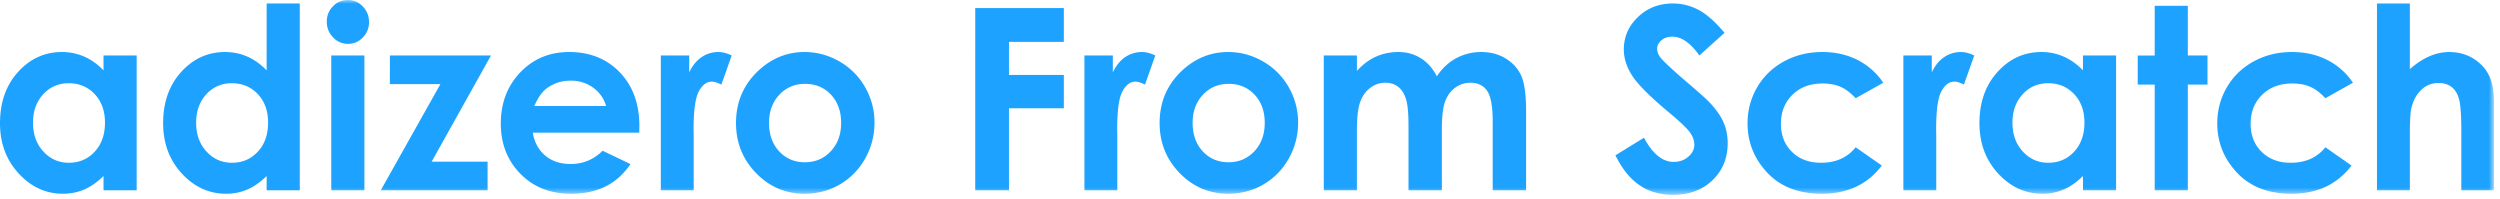 <svg width="340" height="27" viewBox="0 0 340 27" xmlns="http://www.w3.org/2000/svg" xmlns:xlink="http://www.w3.org/1999/xlink"><title>FromScratch_Ortho_SVG</title><defs><path id="a" d="M0 26.498h339.179V0H0z"/></defs><g fill="none" fill-rule="evenodd"><g><g><g><path d="M9.343 11.32c-1.393 0-2.55.503-3.472 1.508-.92 1.005-1.381 2.294-1.381 3.866 0 1.583.468 2.887 1.406 3.908.938 1.022 2.092 1.533 3.464 1.533 1.414 0 2.587-.502 3.519-1.507.933-1.006 1.398-2.323 1.398-3.952 0-1.593-.465-2.885-1.398-3.874-.932-.988-2.11-1.482-3.536-1.482zm4.736-3.773h4.508v18.328h-4.508v-1.938c-.879.855-1.76 1.47-2.645 1.845a7.267 7.267 0 0 1-2.878.564c-2.318 0-4.325-.918-6.016-2.754C.847 21.757 0 19.473 0 16.745c0-2.83.82-5.15 2.458-6.958C4.095 7.98 6.084 7.075 8.425 7.075c1.077 0 2.088.208 3.033.623.946.416 1.82 1.04 2.621 1.87v-2.02zM31.527 11.32c-1.394 0-2.55.503-3.472 1.508-.92 1.005-1.381 2.294-1.381 3.866 0 1.583.468 2.887 1.406 3.908.937 1.022 2.092 1.533 3.463 1.533 1.415 0 2.588-.502 3.52-1.507.933-1.006 1.398-2.323 1.398-3.952 0-1.593-.465-2.885-1.398-3.874-.932-.988-2.11-1.482-3.536-1.482zM36.263.471h4.507v25.404h-4.507v-1.938c-.879.855-1.76 1.47-2.645 1.845a7.267 7.267 0 0 1-2.878.564c-2.318 0-4.325-.918-6.016-2.754-1.693-1.835-2.54-4.119-2.54-6.847 0-2.83.82-5.15 2.457-6.958 1.638-1.808 3.627-2.712 5.968-2.712 1.076 0 2.088.208 3.033.623.946.416 1.82 1.04 2.621 1.87V.471z" fill="#1DA3FF"/><mask id="b" fill="#fff"><use xlink:href="#a"/></mask><path d="M45.053 25.875h4.507V7.547h-4.507v18.328zM47.306 0c.79 0 1.468.292 2.033.876.566.584.849 1.291.849 2.123 0 .819-.28 1.519-.841 2.097-.56.579-1.229.868-2.008.868-.8 0-1.483-.295-2.048-.885-.566-.59-.848-1.306-.848-2.148 0-.809.28-1.499.84-2.072A2.724 2.724 0 0 1 47.306 0zM53.025 7.547h13.75l-8.068 14.437h7.606v3.89H51.787l8.107-14.435h-6.869zM82.434 14.42a4.608 4.608 0 0 0-1.761-2.493c-.876-.641-1.893-.96-3.05-.96-1.257 0-2.36.359-3.307 1.078-.596.449-1.147 1.24-1.654 2.375h9.772zm4.506 3.622H72.464c.209 1.303.767 2.339 1.675 3.107.909.77 2.067 1.155 3.475 1.155 1.683 0 3.13-.601 4.342-1.803l3.795 1.819c-.946 1.37-2.079 2.384-3.4 3.04-1.32.659-2.888.987-4.705.987-2.817 0-5.11-.906-6.882-2.721-1.772-1.813-2.657-4.085-2.657-6.814 0-2.796.883-5.118 2.65-6.965 1.765-1.848 3.98-2.772 6.642-2.772 2.828 0 5.129.924 6.9 2.772 1.772 1.847 2.657 4.287 2.657 7.319l-.016.876zM89.872 7.547h3.862v2.308c.418-.91.975-1.6 1.668-2.073a3.977 3.977 0 0 1 2.278-.707c.583 0 1.194.158 1.832.472l-1.404 3.959c-.528-.27-.962-.404-1.303-.404-.694 0-1.279.437-1.758 1.313-.48.876-.718 2.595-.718 5.155l.015.893v7.412h-4.472V7.547zM109.482 11.404c-1.4 0-2.566.497-3.497 1.491-.932.994-1.397 2.266-1.397 3.816 0 1.594.46 2.885 1.38 3.874.92.988 2.087 1.482 3.497 1.482 1.412 0 2.585-.499 3.522-1.499.937-.999 1.406-2.285 1.406-3.857 0-1.573-.461-2.85-1.38-3.833-.921-.983-2.098-1.474-3.53-1.474m-.075-4.329c1.694 0 3.286.433 4.778 1.297a9.28 9.28 0 0 1 3.49 3.521 9.606 9.606 0 0 1 1.256 4.801c0 1.73-.422 3.347-1.263 4.852-.842 1.504-1.99 2.681-3.441 3.53-1.454.847-3.054 1.27-4.805 1.27-2.575 0-4.772-.935-6.593-2.804-1.821-1.87-2.732-4.14-2.732-6.815 0-2.863 1.03-5.25 3.087-7.159 1.805-1.662 3.879-2.493 6.223-2.493M132.632 1.095h12.049v4.6h-7.46v4.497h7.46v4.532h-7.46v11.15h-4.59zM147.482 7.547h3.863v2.308c.418-.91.975-1.6 1.667-2.073a3.977 3.977 0 0 1 2.278-.707c.582 0 1.194.158 1.832.472l-1.403 3.959c-.528-.27-.963-.404-1.305-.404-.692 0-1.278.437-1.757 1.313-.478.876-.718 2.595-.718 5.155l.016.893v7.412h-4.473V7.547zM167.092 11.404c-1.4 0-2.566.497-3.497 1.491-.932.994-1.397 2.266-1.397 3.816 0 1.594.46 2.885 1.38 3.874.92.988 2.086 1.482 3.496 1.482 1.412 0 2.586-.499 3.523-1.499.937-.999 1.406-2.285 1.406-3.857 0-1.573-.462-2.85-1.38-3.833-.922-.983-2.098-1.474-3.53-1.474m-.075-4.329c1.694 0 3.286.433 4.778 1.297a9.28 9.28 0 0 1 3.49 3.521 9.606 9.606 0 0 1 1.256 4.801c0 1.73-.422 3.347-1.263 4.852-.842 1.504-1.99 2.681-3.442 3.53-1.453.847-3.053 1.27-4.804 1.27-2.575 0-4.772-.935-6.593-2.804-1.821-1.87-2.732-4.14-2.732-6.815 0-2.863 1.03-5.25 3.087-7.159 1.805-1.662 3.879-2.493 6.223-2.493M180.034 7.547h4.506v2.105c.771-.864 1.627-1.51 2.569-1.936.942-.428 1.967-.641 3.08-.641 1.123 0 2.137.282 3.039.842.903.563 1.63 1.382 2.18 2.46.716-1.078 1.594-1.897 2.635-2.46a7.086 7.086 0 0 1 3.41-.842c1.278 0 2.402.303 3.371.91.968.606 1.665 1.398 2.09 2.375.423.977.635 2.567.635 4.768v10.747h-4.54v-9.3c0-2.076-.252-3.483-.758-4.218-.506-.736-1.266-1.104-2.278-1.104-.771 0-1.46.225-2.072.674-.61.449-1.064 1.07-1.361 1.86-.297.793-.446 2.065-.446 3.817v8.27h-4.539v-8.877c0-1.638-.118-2.827-.355-3.562-.238-.736-.594-1.284-1.067-1.643-.476-.36-1.049-.54-1.722-.54-.75 0-1.43.229-2.043.683-.612.455-1.07 1.092-1.374 1.912-.302.82-.454 2.11-.454 3.875v8.153h-4.506V7.547zM234.536 4.464l-3.423 3.083c-1.202-1.707-2.426-2.561-3.67-2.561-.607 0-1.103.166-1.49.498-.385.33-.579.705-.579 1.12 0 .415.138.808.415 1.178.374.495 1.504 1.557 3.389 3.185 1.764 1.505 2.833 2.454 3.208 2.847.937.965 1.6 1.889 1.992 2.77.39.882.587 1.845.587 2.89 0 2.033-.689 3.712-2.066 5.037-1.376 1.325-3.171 1.987-5.386 1.987-1.73 0-3.236-.432-4.519-1.297-1.284-.864-2.383-2.223-3.298-4.077l3.885-2.391c1.17 2.19 2.513 3.285 4.035 3.285.793 0 1.46-.237 2-.708.54-.472.81-1.016.81-1.634 0-.562-.204-1.123-.611-1.685-.409-.561-1.307-1.42-2.696-2.577-2.646-2.201-4.354-3.9-5.126-5.096-.771-1.196-1.156-2.39-1.156-3.58 0-1.717.64-3.192 1.924-4.421 1.284-1.23 2.867-1.845 4.751-1.845 1.212 0 2.367.286 3.462.859 1.096.572 2.283 1.617 3.562 3.133M256.121 11.253l-3.751 2.105c-.706-.751-1.402-1.274-2.091-1.566-.688-.292-1.496-.437-2.421-.437-1.685 0-3.049.512-4.09 1.539-1.04 1.025-1.561 2.339-1.561 3.943 0 1.559.5 2.832 1.503 3.818 1.002.987 2.32 1.48 3.95 1.48 2.016 0 3.586-.701 4.71-2.106l3.553 2.484c-1.926 2.556-4.644 3.834-8.154 3.834-3.159 0-5.63-.955-7.42-2.864-1.788-1.91-2.682-4.144-2.682-6.705 0-1.774.434-3.408 1.304-4.902.87-1.493 2.083-2.667 3.64-3.52 1.558-.854 3.298-1.281 5.224-1.281 1.782 0 3.383.363 4.803 1.086a9.192 9.192 0 0 1 3.483 3.092M258.858 7.547h3.863v2.308c.418-.91.974-1.6 1.667-2.073a3.977 3.977 0 0 1 2.278-.707c.582 0 1.194.158 1.832.472l-1.404 3.959c-.528-.27-.962-.404-1.304-.404-.692 0-1.278.437-1.757 1.313-.479.876-.718 2.595-.718 5.155l.016.893v7.412h-4.473V7.547zM278.547 11.32c-1.393 0-2.55.503-3.471 1.508-.921 1.005-1.382 2.294-1.382 3.866 0 1.583.468 2.887 1.406 3.908.938 1.022 2.092 1.533 3.464 1.533 1.414 0 2.588-.502 3.52-1.507.932-1.006 1.398-2.323 1.398-3.952 0-1.593-.466-2.885-1.398-3.874-.932-.988-2.112-1.482-3.537-1.482zm4.737-3.773h4.506v18.328h-4.506v-1.938c-.879.855-1.762 1.47-2.646 1.845a7.267 7.267 0 0 1-2.877.564c-2.32 0-4.325-.918-6.018-2.754-1.693-1.835-2.538-4.119-2.538-6.847 0-2.83.819-5.15 2.456-6.958 1.638-1.808 3.627-2.712 5.968-2.712a7.46 7.46 0 0 1 3.033.623c.945.416 1.82 1.04 2.622 1.87v-2.02zM293.04.792h4.505v6.755h2.674v3.959h-2.674v14.369h-4.506v-14.37h-2.31V7.548h2.31zM320.002 11.253l-3.751 2.105c-.706-.751-1.403-1.274-2.091-1.566-.689-.292-1.495-.437-2.421-.437-1.686 0-3.05.512-4.09 1.539-1.042 1.025-1.562 2.339-1.562 3.943 0 1.559.502 2.832 1.504 3.818 1.002.987 2.32 1.48 3.949 1.48 2.017 0 3.586-.701 4.71-2.106l3.554 2.484c-1.927 2.556-4.644 3.834-8.155 3.834-3.157 0-5.63-.955-7.419-2.864-1.788-1.91-2.683-4.144-2.683-6.705 0-1.774.436-3.408 1.305-4.902.87-1.493 2.082-2.667 3.64-3.52 1.557-.854 3.298-1.281 5.223-1.281 1.782 0 3.384.363 4.803 1.086a9.177 9.177 0 0 1 3.484 3.092M323.267.472h4.472V9.4c.881-.775 1.767-1.356 2.659-1.743a6.724 6.724 0 0 1 2.707-.581c1.782 0 3.284.628 4.506 1.886 1.045 1.09 1.568 2.69 1.568 4.8v12.113h-4.44V17.84c0-2.123-.1-3.56-.298-4.312-.198-.753-.537-1.315-1.015-1.685-.478-.371-1.07-.557-1.773-.557-.914 0-1.7.31-2.354.927-.654.618-1.108 1.46-1.36 2.528-.133.549-.2 1.807-.2 3.773v7.36h-4.472V.473z" fill="#1DA3FF" mask="url(#b)"/></g></g></g></g></svg>